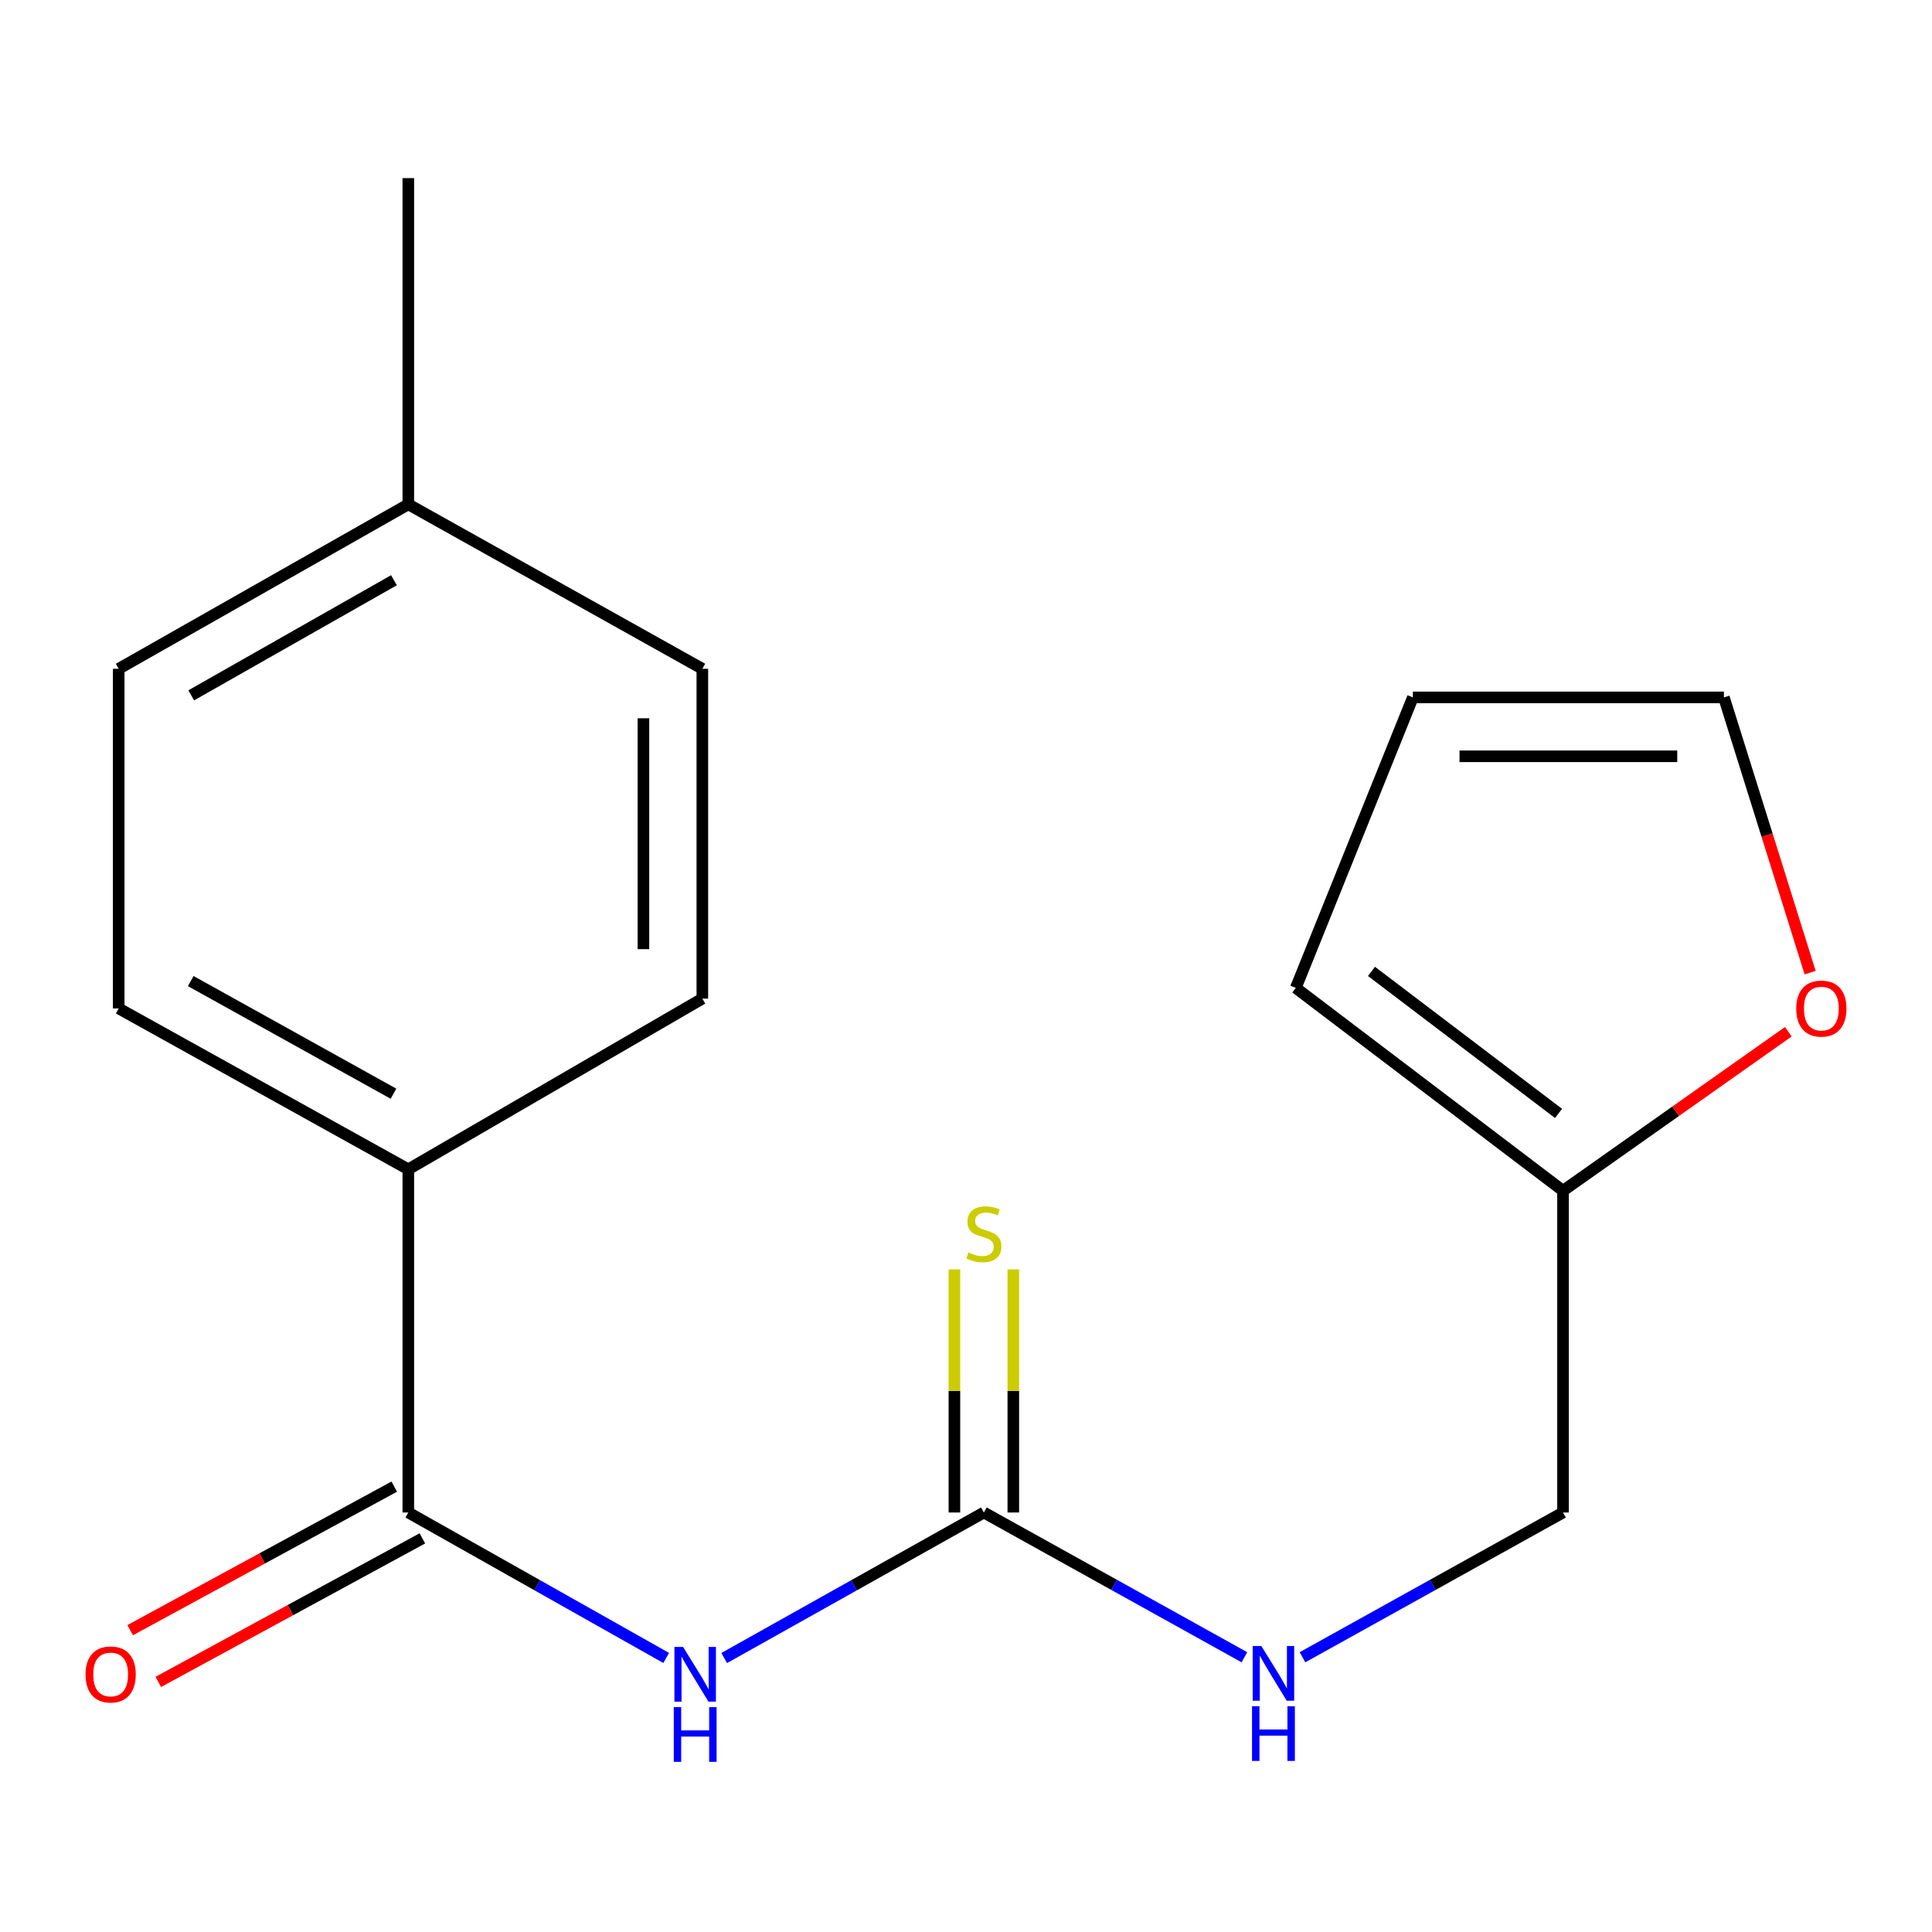 <?xml version='1.0' encoding='iso-8859-1'?>
<svg version='1.1' baseProfile='full'
              xmlns='http://www.w3.org/2000/svg'
                      xmlns:rdkit='http://www.rdkit.org/xml'
                      xmlns:xlink='http://www.w3.org/1999/xlink'
                  xml:space='preserve'
width='1000px' height='1000px' viewBox='0 0 1000 1000'>
<!-- END OF HEADER -->
<rect style='opacity:1.0;fill:#FFFFFF;stroke:none' width='1000' height='1000' x='0' y='0'> </rect>
<path class='bond-0' d='M 344.818,858.153 L 278.079,820.509' style='fill:none;fill-rule:evenodd;stroke:#0000FF;stroke-width:6px;stroke-linecap:butt;stroke-linejoin:miter;stroke-opacity:1' />
<path class='bond-0' d='M 278.079,820.509 L 211.341,782.866' style='fill:none;fill-rule:evenodd;stroke:#000000;stroke-width:6px;stroke-linecap:butt;stroke-linejoin:miter;stroke-opacity:1' />
<path class='bond-1' d='M 374.842,858.195 L 442.045,820.53' style='fill:none;fill-rule:evenodd;stroke:#0000FF;stroke-width:6px;stroke-linecap:butt;stroke-linejoin:miter;stroke-opacity:1' />
<path class='bond-1' d='M 442.045,820.53 L 509.247,782.866' style='fill:none;fill-rule:evenodd;stroke:#000000;stroke-width:6px;stroke-linecap:butt;stroke-linejoin:miter;stroke-opacity:1' />
<path class='bond-3' d='M 211.341,782.866 L 211.341,605.239' style='fill:none;fill-rule:evenodd;stroke:#000000;stroke-width:6px;stroke-linecap:butt;stroke-linejoin:miter;stroke-opacity:1' />
<path class='bond-7' d='M 204.061,769.474 L 135.719,806.624' style='fill:none;fill-rule:evenodd;stroke:#000000;stroke-width:6px;stroke-linecap:butt;stroke-linejoin:miter;stroke-opacity:1' />
<path class='bond-7' d='M 135.719,806.624 L 67.377,843.773' style='fill:none;fill-rule:evenodd;stroke:#FF0000;stroke-width:6px;stroke-linecap:butt;stroke-linejoin:miter;stroke-opacity:1' />
<path class='bond-7' d='M 218.62,796.257 L 150.278,833.407' style='fill:none;fill-rule:evenodd;stroke:#000000;stroke-width:6px;stroke-linecap:butt;stroke-linejoin:miter;stroke-opacity:1' />
<path class='bond-7' d='M 150.278,833.407 L 81.936,870.557' style='fill:none;fill-rule:evenodd;stroke:#FF0000;stroke-width:6px;stroke-linecap:butt;stroke-linejoin:miter;stroke-opacity:1' />
<path class='bond-4' d='M 524.49,782.866 L 524.49,719.945' style='fill:none;fill-rule:evenodd;stroke:#000000;stroke-width:6px;stroke-linecap:butt;stroke-linejoin:miter;stroke-opacity:1' />
<path class='bond-4' d='M 524.49,719.945 L 524.49,657.024' style='fill:none;fill-rule:evenodd;stroke:#CCCC00;stroke-width:6px;stroke-linecap:butt;stroke-linejoin:miter;stroke-opacity:1' />
<path class='bond-4' d='M 494.005,782.866 L 494.005,719.945' style='fill:none;fill-rule:evenodd;stroke:#000000;stroke-width:6px;stroke-linecap:butt;stroke-linejoin:miter;stroke-opacity:1' />
<path class='bond-4' d='M 494.005,719.945 L 494.005,657.024' style='fill:none;fill-rule:evenodd;stroke:#CCCC00;stroke-width:6px;stroke-linecap:butt;stroke-linejoin:miter;stroke-opacity:1' />
<path class='bond-5' d='M 509.247,782.866 L 576.676,820.329' style='fill:none;fill-rule:evenodd;stroke:#000000;stroke-width:6px;stroke-linecap:butt;stroke-linejoin:miter;stroke-opacity:1' />
<path class='bond-5' d='M 576.676,820.329 L 644.105,857.792' style='fill:none;fill-rule:evenodd;stroke:#0000FF;stroke-width:6px;stroke-linecap:butt;stroke-linejoin:miter;stroke-opacity:1' />
<path class='bond-2' d='M 809.017,616.333 L 809.017,782.866' style='fill:none;fill-rule:evenodd;stroke:#000000;stroke-width:6px;stroke-linecap:butt;stroke-linejoin:miter;stroke-opacity:1' />
<path class='bond-6' d='M 809.017,616.333 L 867.326,575.18' style='fill:none;fill-rule:evenodd;stroke:#000000;stroke-width:6px;stroke-linecap:butt;stroke-linejoin:miter;stroke-opacity:1' />
<path class='bond-6' d='M 867.326,575.18 L 925.636,534.027' style='fill:none;fill-rule:evenodd;stroke:#FF0000;stroke-width:6px;stroke-linecap:butt;stroke-linejoin:miter;stroke-opacity:1' />
<path class='bond-8' d='M 809.017,616.333 L 670.699,511.329' style='fill:none;fill-rule:evenodd;stroke:#000000;stroke-width:6px;stroke-linecap:butt;stroke-linejoin:miter;stroke-opacity:1' />
<path class='bond-8' d='M 806.702,576.301 L 709.88,502.798' style='fill:none;fill-rule:evenodd;stroke:#000000;stroke-width:6px;stroke-linecap:butt;stroke-linejoin:miter;stroke-opacity:1' />
<path class='bond-11' d='M 211.341,605.239 L 61.439,521.964' style='fill:none;fill-rule:evenodd;stroke:#000000;stroke-width:6px;stroke-linecap:butt;stroke-linejoin:miter;stroke-opacity:1' />
<path class='bond-11' d='M 203.66,566.099 L 98.728,507.807' style='fill:none;fill-rule:evenodd;stroke:#000000;stroke-width:6px;stroke-linecap:butt;stroke-linejoin:miter;stroke-opacity:1' />
<path class='bond-12' d='M 211.341,605.239 L 363.529,516.884' style='fill:none;fill-rule:evenodd;stroke:#000000;stroke-width:6px;stroke-linecap:butt;stroke-linejoin:miter;stroke-opacity:1' />
<path class='bond-13' d='M 674.159,857.792 L 741.588,820.329' style='fill:none;fill-rule:evenodd;stroke:#0000FF;stroke-width:6px;stroke-linecap:butt;stroke-linejoin:miter;stroke-opacity:1' />
<path class='bond-13' d='M 741.588,820.329 L 809.017,782.866' style='fill:none;fill-rule:evenodd;stroke:#000000;stroke-width:6px;stroke-linecap:butt;stroke-linejoin:miter;stroke-opacity:1' />
<path class='bond-9' d='M 936.92,503.427 L 914.606,432.198' style='fill:none;fill-rule:evenodd;stroke:#FF0000;stroke-width:6px;stroke-linecap:butt;stroke-linejoin:miter;stroke-opacity:1' />
<path class='bond-9' d='M 914.606,432.198 L 892.292,360.97' style='fill:none;fill-rule:evenodd;stroke:#000000;stroke-width:6px;stroke-linecap:butt;stroke-linejoin:miter;stroke-opacity:1' />
<path class='bond-10' d='M 670.699,511.329 L 731.297,360.97' style='fill:none;fill-rule:evenodd;stroke:#000000;stroke-width:6px;stroke-linecap:butt;stroke-linejoin:miter;stroke-opacity:1' />
<path class='bond-19' d='M 892.292,360.97 L 731.297,360.97' style='fill:none;fill-rule:evenodd;stroke:#000000;stroke-width:6px;stroke-linecap:butt;stroke-linejoin:miter;stroke-opacity:1' />
<path class='bond-19' d='M 868.142,391.455 L 755.446,391.455' style='fill:none;fill-rule:evenodd;stroke:#000000;stroke-width:6px;stroke-linecap:butt;stroke-linejoin:miter;stroke-opacity:1' />
<path class='bond-14' d='M 61.439,521.964 L 61.439,346.167' style='fill:none;fill-rule:evenodd;stroke:#000000;stroke-width:6px;stroke-linecap:butt;stroke-linejoin:miter;stroke-opacity:1' />
<path class='bond-15' d='M 363.529,516.884 L 363.529,346.167' style='fill:none;fill-rule:evenodd;stroke:#000000;stroke-width:6px;stroke-linecap:butt;stroke-linejoin:miter;stroke-opacity:1' />
<path class='bond-15' d='M 333.044,491.276 L 333.044,371.775' style='fill:none;fill-rule:evenodd;stroke:#000000;stroke-width:6px;stroke-linecap:butt;stroke-linejoin:miter;stroke-opacity:1' />
<path class='bond-18' d='M 61.439,346.167 L 211.341,261.046' style='fill:none;fill-rule:evenodd;stroke:#000000;stroke-width:6px;stroke-linecap:butt;stroke-linejoin:miter;stroke-opacity:1' />
<path class='bond-18' d='M 98.977,359.909 L 203.908,300.324' style='fill:none;fill-rule:evenodd;stroke:#000000;stroke-width:6px;stroke-linecap:butt;stroke-linejoin:miter;stroke-opacity:1' />
<path class='bond-16' d='M 363.529,346.167 L 211.341,261.046' style='fill:none;fill-rule:evenodd;stroke:#000000;stroke-width:6px;stroke-linecap:butt;stroke-linejoin:miter;stroke-opacity:1' />
<path class='bond-17' d='M 211.341,261.046 L 211.341,92.193' style='fill:none;fill-rule:evenodd;stroke:#000000;stroke-width:6px;stroke-linecap:butt;stroke-linejoin:miter;stroke-opacity:1' />
<path  class='atom-0' d='M 353.56 852.455
L 362.84 867.455
Q 363.76 868.935, 365.24 871.615
Q 366.72 874.295, 366.8 874.455
L 366.8 852.455
L 370.56 852.455
L 370.56 880.775
L 366.68 880.775
L 356.72 864.375
Q 355.56 862.455, 354.32 860.255
Q 353.12 858.055, 352.76 857.375
L 352.76 880.775
L 349.08 880.775
L 349.08 852.455
L 353.56 852.455
' fill='#0000FF'/>
<path  class='atom-0' d='M 348.74 883.607
L 352.58 883.607
L 352.58 895.647
L 367.06 895.647
L 367.06 883.607
L 370.9 883.607
L 370.9 911.927
L 367.06 911.927
L 367.06 898.847
L 352.58 898.847
L 352.58 911.927
L 348.74 911.927
L 348.74 883.607
' fill='#0000FF'/>
<path  class='atom-5' d='M 501.247 648.256
Q 501.567 648.376, 502.887 648.936
Q 504.207 649.496, 505.647 649.856
Q 507.127 650.176, 508.567 650.176
Q 511.247 650.176, 512.807 648.896
Q 514.367 647.576, 514.367 645.296
Q 514.367 643.736, 513.567 642.776
Q 512.807 641.816, 511.607 641.296
Q 510.407 640.776, 508.407 640.176
Q 505.887 639.416, 504.367 638.696
Q 502.887 637.976, 501.807 636.456
Q 500.767 634.936, 500.767 632.376
Q 500.767 628.816, 503.167 626.616
Q 505.607 624.416, 510.407 624.416
Q 513.687 624.416, 517.407 625.976
L 516.487 629.056
Q 513.087 627.656, 510.527 627.656
Q 507.767 627.656, 506.247 628.816
Q 504.727 629.936, 504.767 631.896
Q 504.767 633.416, 505.527 634.336
Q 506.327 635.256, 507.447 635.776
Q 508.607 636.296, 510.527 636.896
Q 513.087 637.696, 514.607 638.496
Q 516.127 639.296, 517.207 640.936
Q 518.327 642.536, 518.327 645.296
Q 518.327 649.216, 515.687 651.336
Q 513.087 653.416, 508.727 653.416
Q 506.207 653.416, 504.287 652.856
Q 502.407 652.336, 500.167 651.416
L 501.247 648.256
' fill='#CCCC00'/>
<path  class='atom-6' d='M 652.872 851.981
L 662.152 866.981
Q 663.072 868.461, 664.552 871.141
Q 666.032 873.821, 666.112 873.981
L 666.112 851.981
L 669.872 851.981
L 669.872 880.301
L 665.992 880.301
L 656.032 863.901
Q 654.872 861.981, 653.632 859.781
Q 652.432 857.581, 652.072 856.901
L 652.072 880.301
L 648.392 880.301
L 648.392 851.981
L 652.872 851.981
' fill='#0000FF'/>
<path  class='atom-6' d='M 648.052 883.133
L 651.892 883.133
L 651.892 895.173
L 666.372 895.173
L 666.372 883.133
L 670.212 883.133
L 670.212 911.453
L 666.372 911.453
L 666.372 898.373
L 651.892 898.373
L 651.892 911.453
L 648.052 911.453
L 648.052 883.133
' fill='#0000FF'/>
<path  class='atom-7' d='M 929.727 522.044
Q 929.727 515.244, 933.087 511.444
Q 936.447 507.644, 942.727 507.644
Q 949.007 507.644, 952.367 511.444
Q 955.727 515.244, 955.727 522.044
Q 955.727 528.924, 952.327 532.844
Q 948.927 536.724, 942.727 536.724
Q 936.487 536.724, 933.087 532.844
Q 929.727 528.964, 929.727 522.044
M 942.727 533.524
Q 947.047 533.524, 949.367 530.644
Q 951.727 527.724, 951.727 522.044
Q 951.727 516.484, 949.367 513.684
Q 947.047 510.844, 942.727 510.844
Q 938.407 510.844, 936.047 513.644
Q 933.727 516.444, 933.727 522.044
Q 933.727 527.764, 936.047 530.644
Q 938.407 533.524, 942.727 533.524
' fill='#FF0000'/>
<path  class='atom-8' d='M 44.273 866.695
Q 44.273 859.895, 47.633 856.095
Q 50.992 852.295, 57.273 852.295
Q 63.553 852.295, 66.912 856.095
Q 70.272 859.895, 70.272 866.695
Q 70.272 873.575, 66.873 877.495
Q 63.472 881.375, 57.273 881.375
Q 51.032 881.375, 47.633 877.495
Q 44.273 873.615, 44.273 866.695
M 57.273 878.175
Q 61.593 878.175, 63.913 875.295
Q 66.272 872.375, 66.272 866.695
Q 66.272 861.135, 63.913 858.335
Q 61.593 855.495, 57.273 855.495
Q 52.953 855.495, 50.593 858.295
Q 48.273 861.095, 48.273 866.695
Q 48.273 872.415, 50.593 875.295
Q 52.953 878.175, 57.273 878.175
' fill='#FF0000'/>
</svg>

